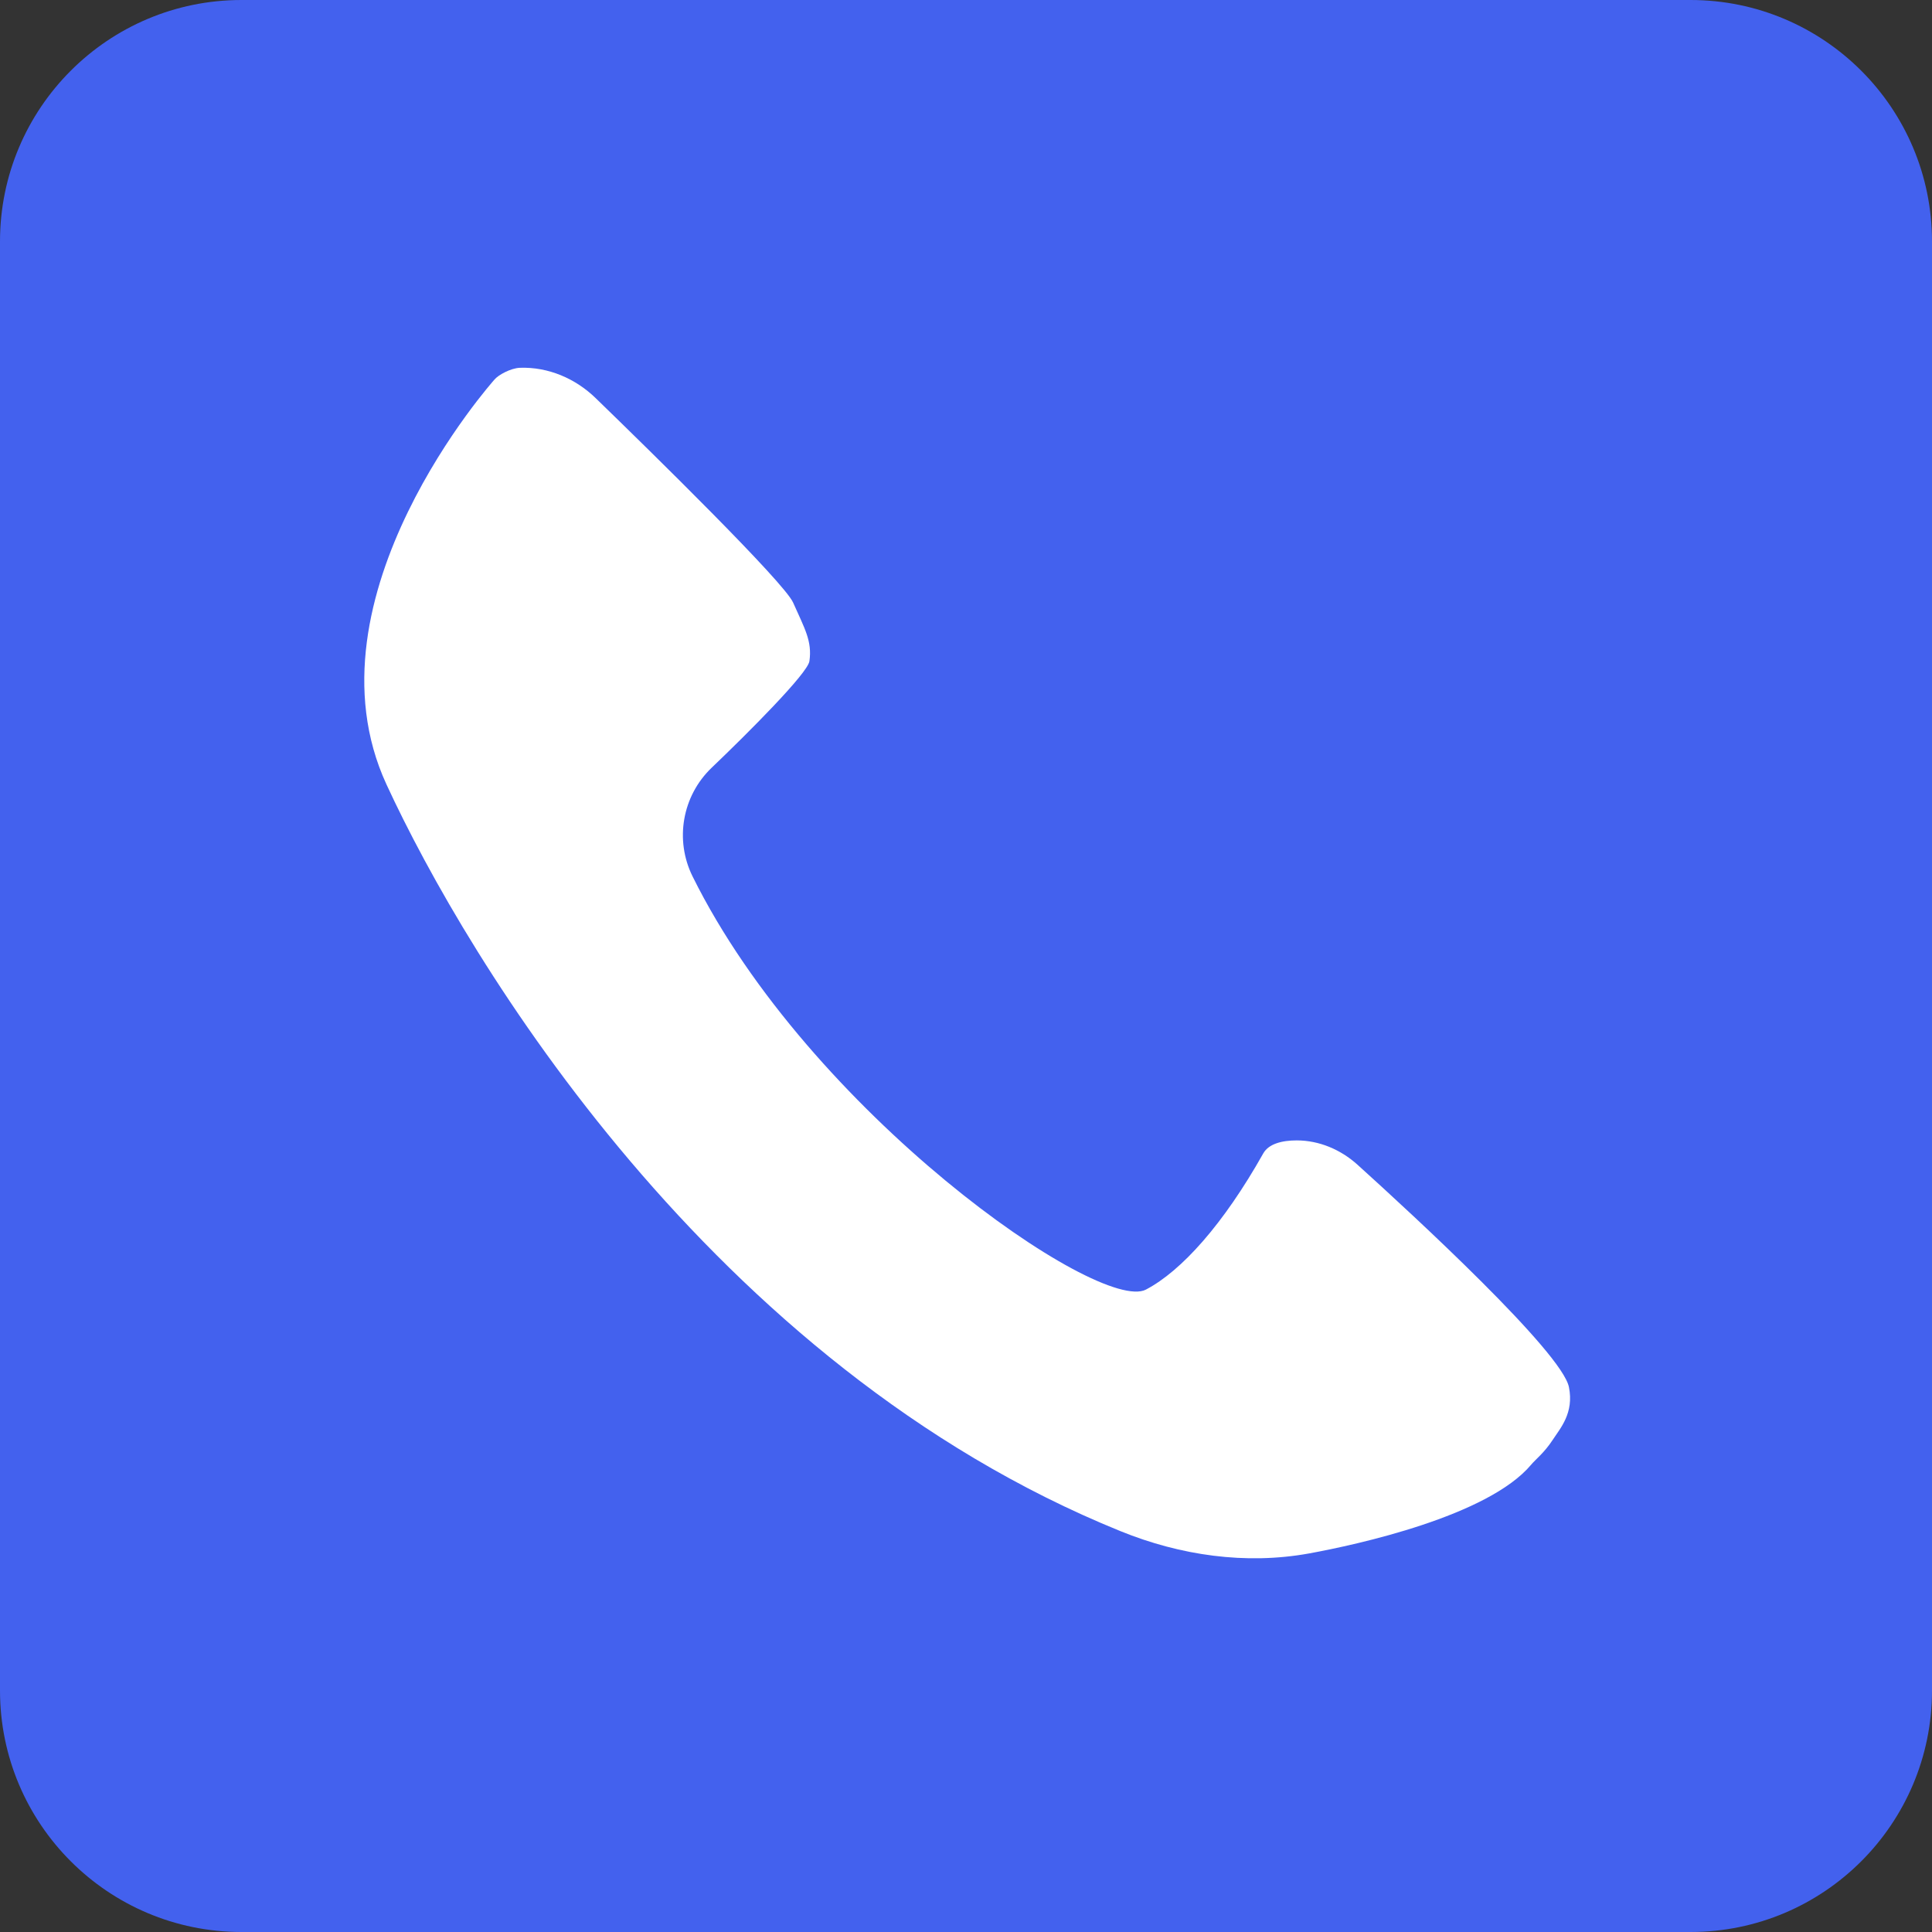 <svg xmlns="http://www.w3.org/2000/svg" xmlns:xlink="http://www.w3.org/1999/xlink" width="800" zoomAndPan="magnify" viewBox="0 0 600 600" height="800" preserveAspectRatio="xMidYMid meet" version="1.0"><rect x="0" y="0" width="600" height="600" fill="#333333" stroke="none"/><defs><clipPath id="05be3ecc8e"><path d="M 75 0 L 525 0 C 566.422 0 600 33.578 600 75 L 600 525 C 600 566.422 566.422 600 525 600 L 75 600 C 33.578 600 0 566.422 0 525 L 0 75 C 0 33.578 33.578 0 75 0 Z M 75 0 " clip-rule="nonzero"/></clipPath></defs><g clip-path="url(#05be3ecc8e)"><rect x="-60" width="720" fill="#4361ee" y="-60" height="720" fill-opacity="1"/></g><path fill="#ffffff" d="M 153.586 117.852 C 153.586 117.852 93.148 185.371 120.012 243.586 C 145.07 297.895 220.805 423.93 347.953 475.504 C 366.508 483.047 386.871 486.012 406.586 482.426 C 421.348 479.738 462.117 470.855 475.516 454.867 C 476.926 453.176 479.566 451.211 482.227 447.137 C 484.562 443.551 488.867 438.832 487.246 430.777 C 485.07 419.949 439.281 377.699 421.578 361.711 C 416.375 357.012 409.688 354.164 402.699 354.164 C 398.141 354.164 394 355.207 392.309 358.215 C 379.953 380.176 366.926 394.703 355.887 400.488 C 341.426 408.078 251.418 345.535 215.09 272.188 C 209.469 260.848 211.875 247.172 221.012 238.426 C 232.422 227.527 250.84 209.086 251.371 205.336 C 252.273 199.066 249.867 195.18 246.305 187.129 C 243.48 180.789 202.363 140.48 184.984 123.637 C 178.691 117.527 170.246 113.918 161.477 114.219 C 158.586 114.332 154.742 116.461 153.586 117.852 Z M 153.586 117.852 " fill-opacity="1" fill-rule="nonzero"/></svg>